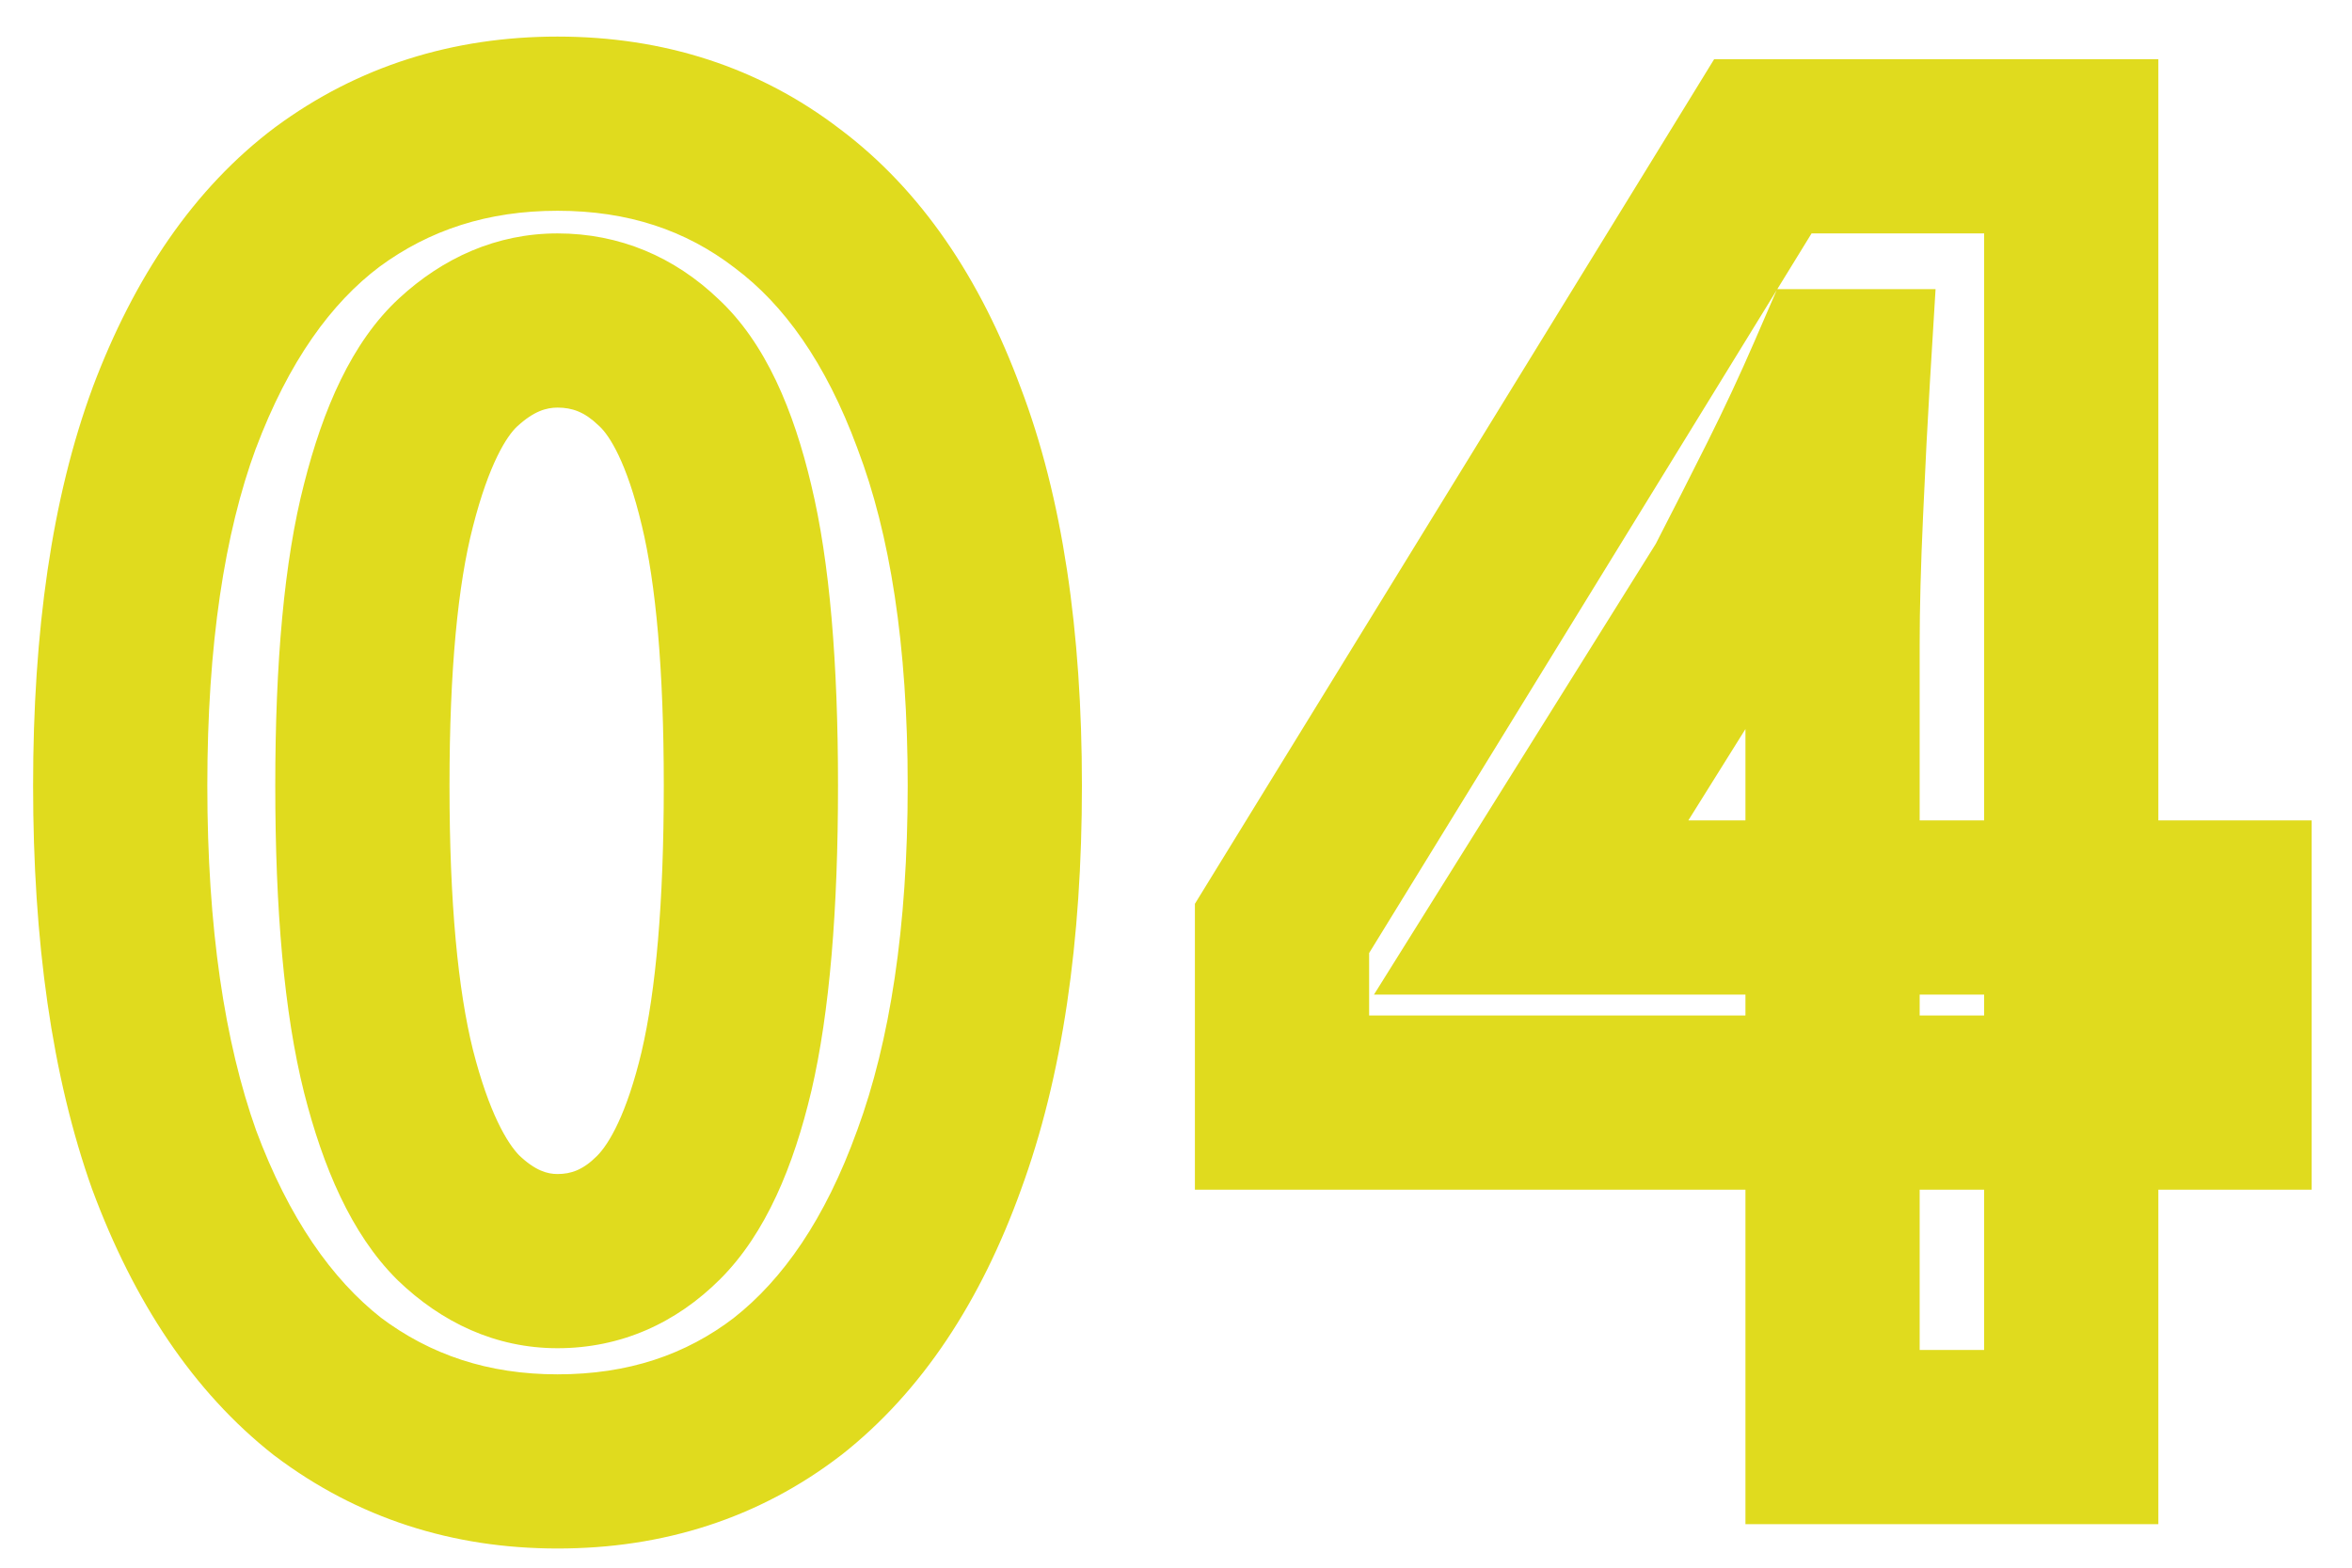 <svg width="54" height="36" viewBox="0 0 54 36" fill="none" xmlns="http://www.w3.org/2000/svg">
<mask id="path-1-outside-1_88_827" maskUnits="userSpaceOnUse" x="0" y="0" width="54" height="36" fill="black">
<rect fill="white" width="54" height="36"/>
<path d="M12.8 33.56C10.8 33.56 9.04 32.987 7.52 31.84C6.027 30.667 4.853 28.933 4 26.64C3.173 24.32 2.76 21.453 2.76 18.04C2.76 14.653 3.173 11.84 4 9.6C4.853 7.333 6.027 5.64 7.52 4.52C9.04 3.4 10.8 2.84 12.8 2.84C14.827 2.84 16.587 3.413 18.08 4.56C19.573 5.68 20.733 7.36 21.56 9.6C22.413 11.84 22.84 14.653 22.84 18.04C22.84 21.453 22.413 24.32 21.56 26.64C20.733 28.933 19.573 30.667 18.08 31.84C16.587 32.987 14.827 33.56 12.8 33.56ZM12.8 28.96C13.68 28.96 14.453 28.627 15.12 27.96C15.787 27.293 16.307 26.173 16.68 24.6C17.053 23 17.24 20.813 17.24 18.04C17.24 15.293 17.053 13.147 16.68 11.6C16.307 10.027 15.787 8.933 15.12 8.32C14.453 7.68 13.68 7.36 12.8 7.36C11.973 7.36 11.213 7.68 10.52 8.32C9.853 8.933 9.32 10.027 8.92 11.6C8.52 13.147 8.32 15.293 8.32 18.04C8.32 20.813 8.52 23 8.92 24.6C9.32 26.173 9.853 27.293 10.52 27.96C11.213 28.627 11.973 28.96 12.8 28.96ZM42.074 33V14.8C42.074 13.947 42.1 12.933 42.154 11.76C42.207 10.56 42.26 9.52 42.314 8.64H42.114C41.767 9.44 41.394 10.24 40.994 11.04C40.594 11.84 40.18 12.653 39.754 13.48L35.154 20.84H51.074V25.32H29.434V21.32L40.474 3.36H47.554V33H42.074Z"/>
</mask>
<path d="M7.52 31.84L6.284 33.413L6.3 33.425L6.316 33.437L7.52 31.84ZM4 26.64L2.116 27.311L2.121 27.324L2.126 27.337L4 26.64ZM4 9.6L2.128 8.895L2.124 8.908L4 9.6ZM7.52 4.52L6.334 2.91L6.327 2.915L6.32 2.92L7.52 4.52ZM18.08 4.56L16.862 6.146L16.871 6.153L16.88 6.16L18.08 4.56ZM21.56 9.6L19.684 10.292L19.687 10.302L19.691 10.312L21.56 9.6ZM21.56 26.64L19.683 25.95L19.678 25.962L21.56 26.64ZM18.08 31.84L19.298 33.426L19.307 33.419L19.316 33.413L18.08 31.84ZM15.12 27.96L16.534 29.374L15.12 27.96ZM16.68 24.6L18.626 25.062L18.628 25.055L16.68 24.6ZM16.68 11.6L14.734 12.062L14.736 12.069L16.68 11.6ZM15.12 8.32L13.735 9.763L13.75 9.777L13.766 9.792L15.12 8.32ZM10.52 8.32L11.874 9.792L11.877 9.79L10.52 8.32ZM8.92 11.6L10.856 12.101L10.858 12.093L8.92 11.6ZM8.92 24.6L6.98 25.085L6.982 25.093L8.92 24.6ZM10.52 27.96L9.106 29.374L9.12 29.388L9.134 29.402L10.52 27.96ZM12.8 33.56V31.56C11.211 31.56 9.879 31.114 8.724 30.243L7.52 31.84L6.316 33.437C8.201 34.859 10.389 35.56 12.8 35.56V33.56ZM7.52 31.84L8.756 30.267C7.624 29.378 6.636 27.989 5.874 25.942L4 26.64L2.126 27.337C3.071 29.878 4.429 31.955 6.284 33.413L7.52 31.84ZM4 26.64L5.884 25.969C5.157 23.93 4.76 21.306 4.76 18.04H2.76H0.76C0.76 21.6 1.189 24.71 2.116 27.311L4 26.64ZM2.76 18.04H4.76C4.76 14.799 5.158 12.239 5.876 10.292L4 9.6L2.124 8.908C1.189 11.441 0.76 14.508 0.76 18.04H2.76ZM4 9.6L5.872 10.305C6.63 8.29 7.61 6.953 8.72 6.12L7.52 4.52L6.32 2.92C4.444 4.327 3.076 6.377 2.128 8.895L4 9.6ZM7.52 4.52L8.706 6.13C9.862 5.279 11.2 4.84 12.8 4.84V2.84V0.84C10.4 0.84 8.218 1.521 6.334 2.91L7.52 4.52ZM12.8 2.84V4.84C14.422 4.84 15.745 5.289 16.862 6.146L18.08 4.56L19.298 2.974C17.428 1.538 15.231 0.84 12.8 0.84V2.84ZM18.08 4.56L16.88 6.16C17.99 6.992 18.953 8.314 19.684 10.292L21.56 9.6L23.436 8.908C22.513 6.406 21.157 4.368 19.28 2.96L18.08 4.56ZM21.56 9.6L19.691 10.312C20.43 12.252 20.84 14.804 20.84 18.04H22.84H24.84C24.84 14.503 24.397 11.428 23.429 8.888L21.56 9.6ZM22.84 18.04H20.84C20.84 21.301 20.43 23.917 19.683 25.95L21.56 26.64L23.437 27.33C24.396 24.723 24.84 21.606 24.84 18.04H22.84ZM21.56 26.64L19.678 25.962C18.943 28.001 17.97 29.383 16.844 30.267L18.08 31.84L19.316 33.413C21.177 31.95 22.523 29.866 23.442 27.318L21.56 26.64ZM18.08 31.84L16.862 30.254C15.745 31.111 14.422 31.56 12.8 31.56V33.56V35.56C15.231 35.56 17.428 34.862 19.298 33.426L18.08 31.84ZM12.8 28.96V30.96C14.251 30.96 15.522 30.386 16.534 29.374L15.12 27.96L13.706 26.546C13.385 26.867 13.109 26.96 12.8 26.96V28.96ZM15.12 27.96L16.534 29.374C17.59 28.319 18.221 26.768 18.626 25.062L16.68 24.6L14.734 24.138C14.392 25.578 13.984 26.268 13.706 26.546L15.12 27.96ZM16.68 24.6L18.628 25.055C19.051 23.238 19.24 20.877 19.24 18.04H17.24H15.24C15.24 20.75 15.055 22.762 14.732 24.145L16.68 24.6ZM17.24 18.04H19.24C19.24 15.232 19.052 12.903 18.624 11.131L16.68 11.6L14.736 12.069C15.055 13.391 15.24 15.355 15.24 18.04H17.24ZM16.68 11.6L18.626 11.138C18.224 9.443 17.586 7.871 16.474 6.848L15.12 8.32L13.766 9.792C13.987 9.996 14.39 10.611 14.734 12.062L16.68 11.6ZM15.12 8.32L16.505 6.877C15.487 5.899 14.224 5.36 12.8 5.36V7.36V9.36C13.136 9.36 13.42 9.46 13.735 9.763L15.12 8.32ZM12.8 7.36V5.36C11.399 5.36 10.17 5.921 9.163 6.85L10.52 8.32L11.877 9.79C12.257 9.439 12.548 9.36 12.8 9.36V7.36ZM10.52 8.32L9.166 6.848C8.066 7.86 7.412 9.416 6.982 11.107L8.92 11.6L10.858 12.093C11.229 10.637 11.641 10.007 11.874 9.792L10.52 8.32ZM8.92 11.6L6.984 11.099C6.522 12.885 6.32 15.227 6.32 18.04H8.32H10.32C10.32 15.36 10.518 13.408 10.856 12.101L8.92 11.6ZM8.32 18.04H6.32C6.32 20.882 6.522 23.255 6.98 25.085L8.92 24.6L10.86 24.115C10.518 22.745 10.32 20.744 10.32 18.04H8.32ZM8.92 24.6L6.982 25.093C7.414 26.794 8.061 28.33 9.106 29.374L10.52 27.96L11.934 26.546C11.645 26.257 11.226 25.552 10.858 24.107L8.92 24.6ZM10.52 27.96L9.134 29.402C10.134 30.364 11.372 30.96 12.8 30.96V28.96V26.96C12.574 26.96 12.292 26.89 11.906 26.518L10.52 27.96ZM42.074 33H40.074V35H42.074V33ZM42.154 11.76L44.152 11.851L44.152 11.849L42.154 11.76ZM42.314 8.64L44.31 8.761L44.439 6.64H42.314V8.64ZM42.114 8.64V6.64H40.801L40.279 7.845L42.114 8.64ZM39.754 13.48L41.45 14.54L41.493 14.47L41.531 14.397L39.754 13.48ZM35.154 20.84L33.458 19.78L31.545 22.84H35.154V20.84ZM51.074 20.84H53.074V18.84H51.074V20.84ZM51.074 25.32V27.32H53.074V25.32H51.074ZM29.434 25.32H27.434V27.32H29.434V25.32ZM29.434 21.32L27.73 20.273L27.434 20.755V21.32H29.434ZM40.474 3.36V1.36H39.355L38.77 2.313L40.474 3.36ZM47.554 3.36H49.554V1.36H47.554V3.36ZM47.554 33V35H49.554V33H47.554ZM42.074 33H44.074V14.8H42.074H40.074V33H42.074ZM42.074 14.8H44.074C44.074 13.986 44.099 13.004 44.152 11.851L42.154 11.76L40.156 11.669C40.102 12.862 40.074 13.908 40.074 14.8H42.074ZM42.154 11.76L44.152 11.849C44.205 10.656 44.258 9.627 44.31 8.761L42.314 8.64L40.317 8.519C40.263 9.413 40.209 10.464 40.156 11.671L42.154 11.76ZM42.314 8.64V6.64H42.114V8.64V10.64H42.314V8.64ZM42.114 8.64L40.279 7.845C39.947 8.61 39.589 9.377 39.205 10.146L40.994 11.04L42.783 11.934C43.199 11.103 43.587 10.27 43.949 9.435L42.114 8.64ZM40.994 11.04L39.205 10.146C38.809 10.938 38.399 11.743 37.977 12.563L39.754 13.48L41.531 14.397C41.961 13.563 42.379 12.742 42.783 11.934L40.994 11.04ZM39.754 13.48L38.058 12.42L33.458 19.78L35.154 20.84L36.85 21.9L41.45 14.54L39.754 13.48ZM35.154 20.84V22.84H51.074V20.84V18.84H35.154V20.84ZM51.074 20.84H49.074V25.32H51.074H53.074V20.84H51.074ZM51.074 25.32V23.32H29.434V25.32V27.32H51.074V25.32ZM29.434 25.32H31.434V21.32H29.434H27.434V25.32H29.434ZM29.434 21.32L31.138 22.367L42.178 4.407L40.474 3.36L38.77 2.313L27.73 20.273L29.434 21.32ZM40.474 3.36V5.36H47.554V3.36V1.36H40.474V3.36ZM47.554 3.36H45.554V33H47.554H49.554V3.36H47.554ZM47.554 33V31H42.074V33V35H47.554V33Z" fill="#E0DB1E" mask="url(#path-1-outside-1_88_827)"/>
</svg>
